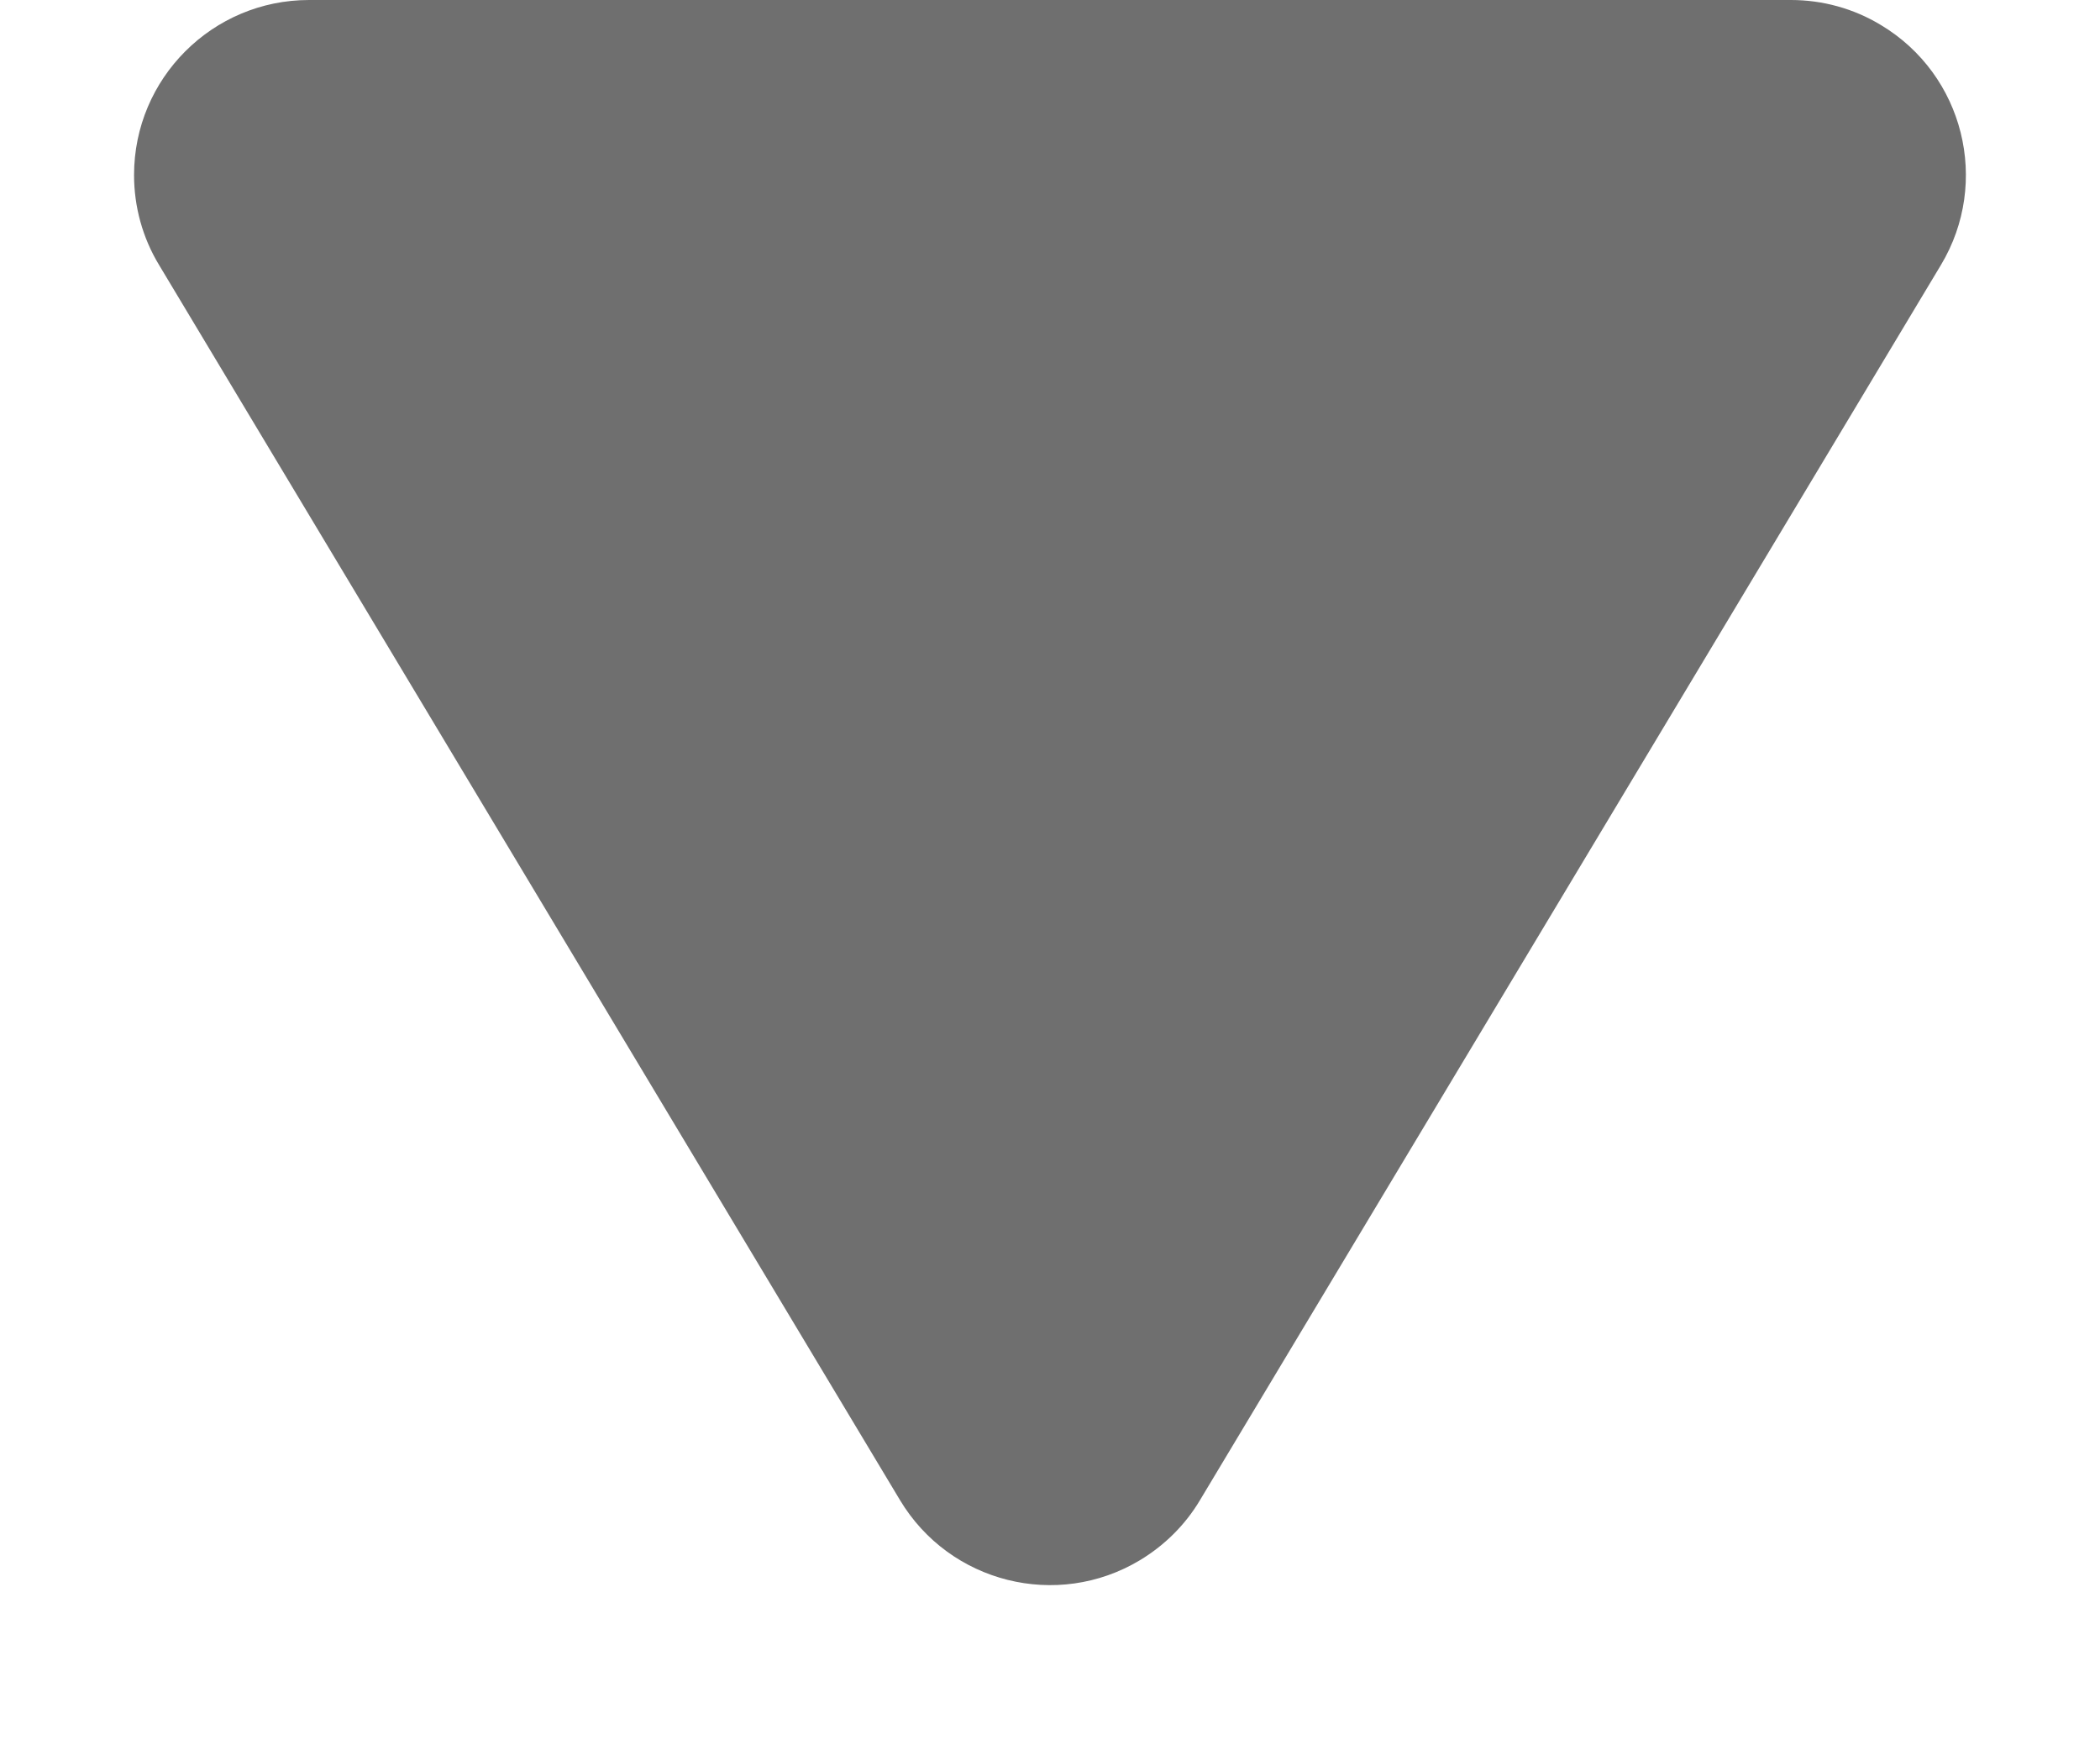 <?xml version="1.0" encoding="UTF-8"?> <svg xmlns="http://www.w3.org/2000/svg" xmlns:xlink="http://www.w3.org/1999/xlink" width="12px" height="10px" viewBox="0 0 12 10" version="1.1"><title>arrow_down</title><g id="arrow_down" stroke="none" stroke-width="1" fill="none" fill-rule="evenodd"><path d="M6.857,1.429 L11.091,8.486 C11.375,8.959 11.222,9.573 10.748,9.857 C10.593,9.951 10.415,10 10.234,10 L1.766,10 C1.214,10 0.766,9.552 0.766,9 C0.766,8.819 0.815,8.641 0.909,8.486 L5.143,1.429 C5.427,0.956 6.041,0.802 6.514,1.086 C6.655,1.171 6.773,1.288 6.857,1.429 Z" id="Triangle" fill="#6F6F6F" transform="translate(6, 5) scale(1, -1) translate(-6, -5)"></path></g></svg> 